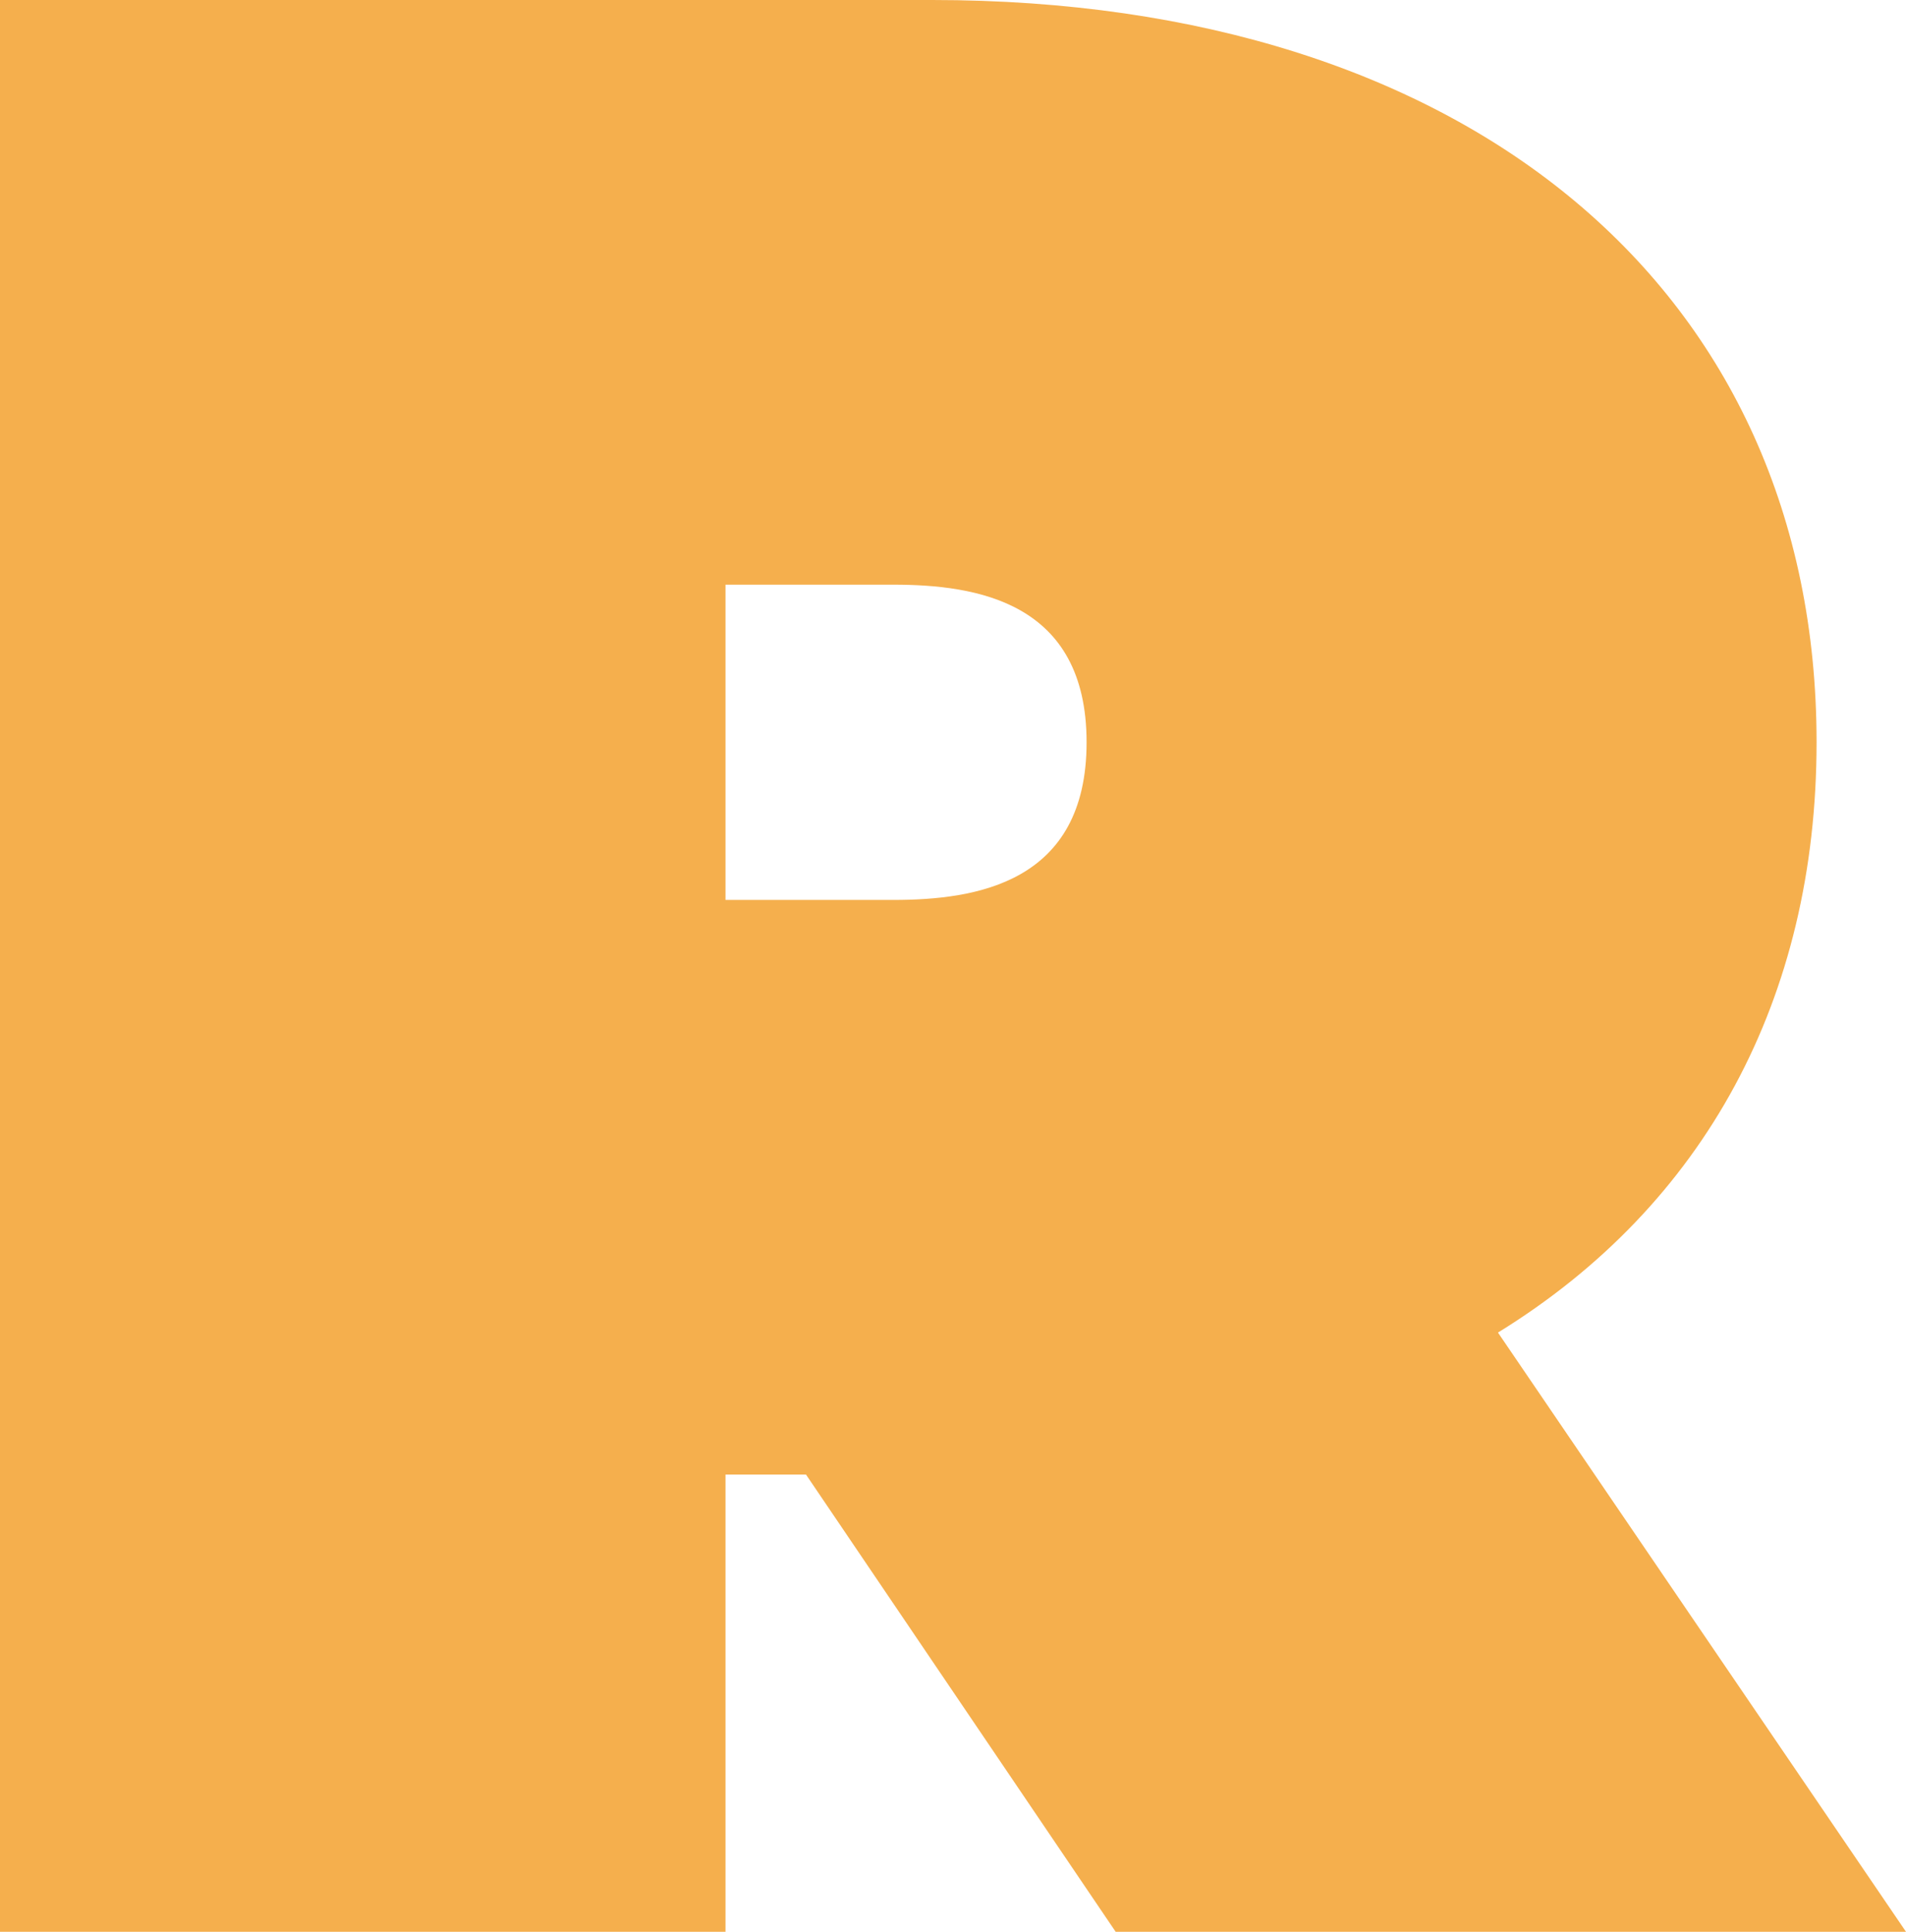 <?xml version="1.0" encoding="UTF-8" standalone="no"?><!-- Generator: Adobe Illustrator 21.0.2, SVG Export Plug-In . SVG Version: 6.00 Build 0)  --><svg xmlns="http://www.w3.org/2000/svg" enable-background="new 0 0 170.5 172.8" fill="#000000" id="Layer_1" version="1.1" viewBox="0 0 170.5 172.8" x="0px" xml:space="preserve" y="0px">
<g id="change1_1"><path d="m162.5 66.4c0-40.3-31-66.4-79.1-66.4h-83.4v172.8h64.9v-40.9h7.2l27.7 40.9h70.7l-36.5-53.6c18.5-11.4 28.5-29.9 28.5-52.8zm-97.6-14.1h15c7.4 0 17.3 1.5 17.3 14.1s-9.9 14.1-17.3 14.1h-15v-28.2z" fill="#f5af4d"/></g>
</svg>